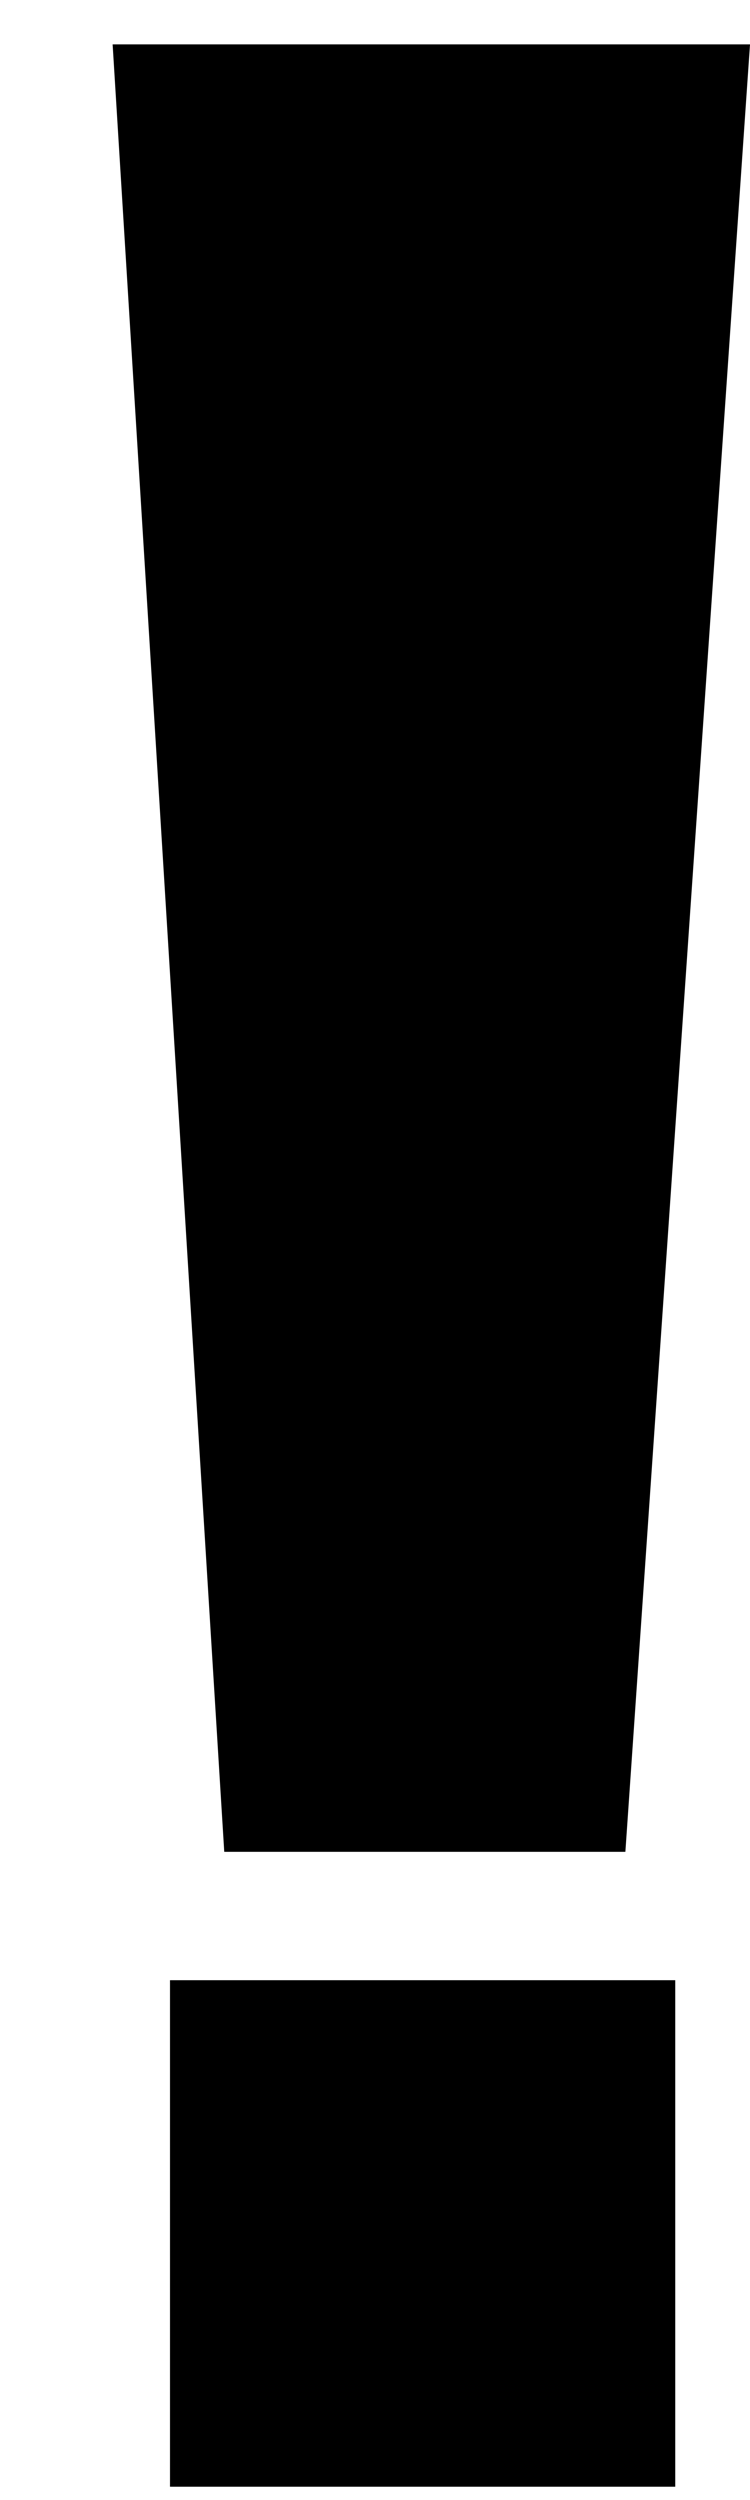 <svg width="6" height="20" viewBox="0 0 6 20" fill="none" xmlns="http://www.w3.org/2000/svg">
<path d="M0.901 0.355H6L5.003 14.814H1.794L0.901 0.355ZM1.36 15.841H5.402V19.893H1.36V15.841Z" fill="black"/>
</svg>
